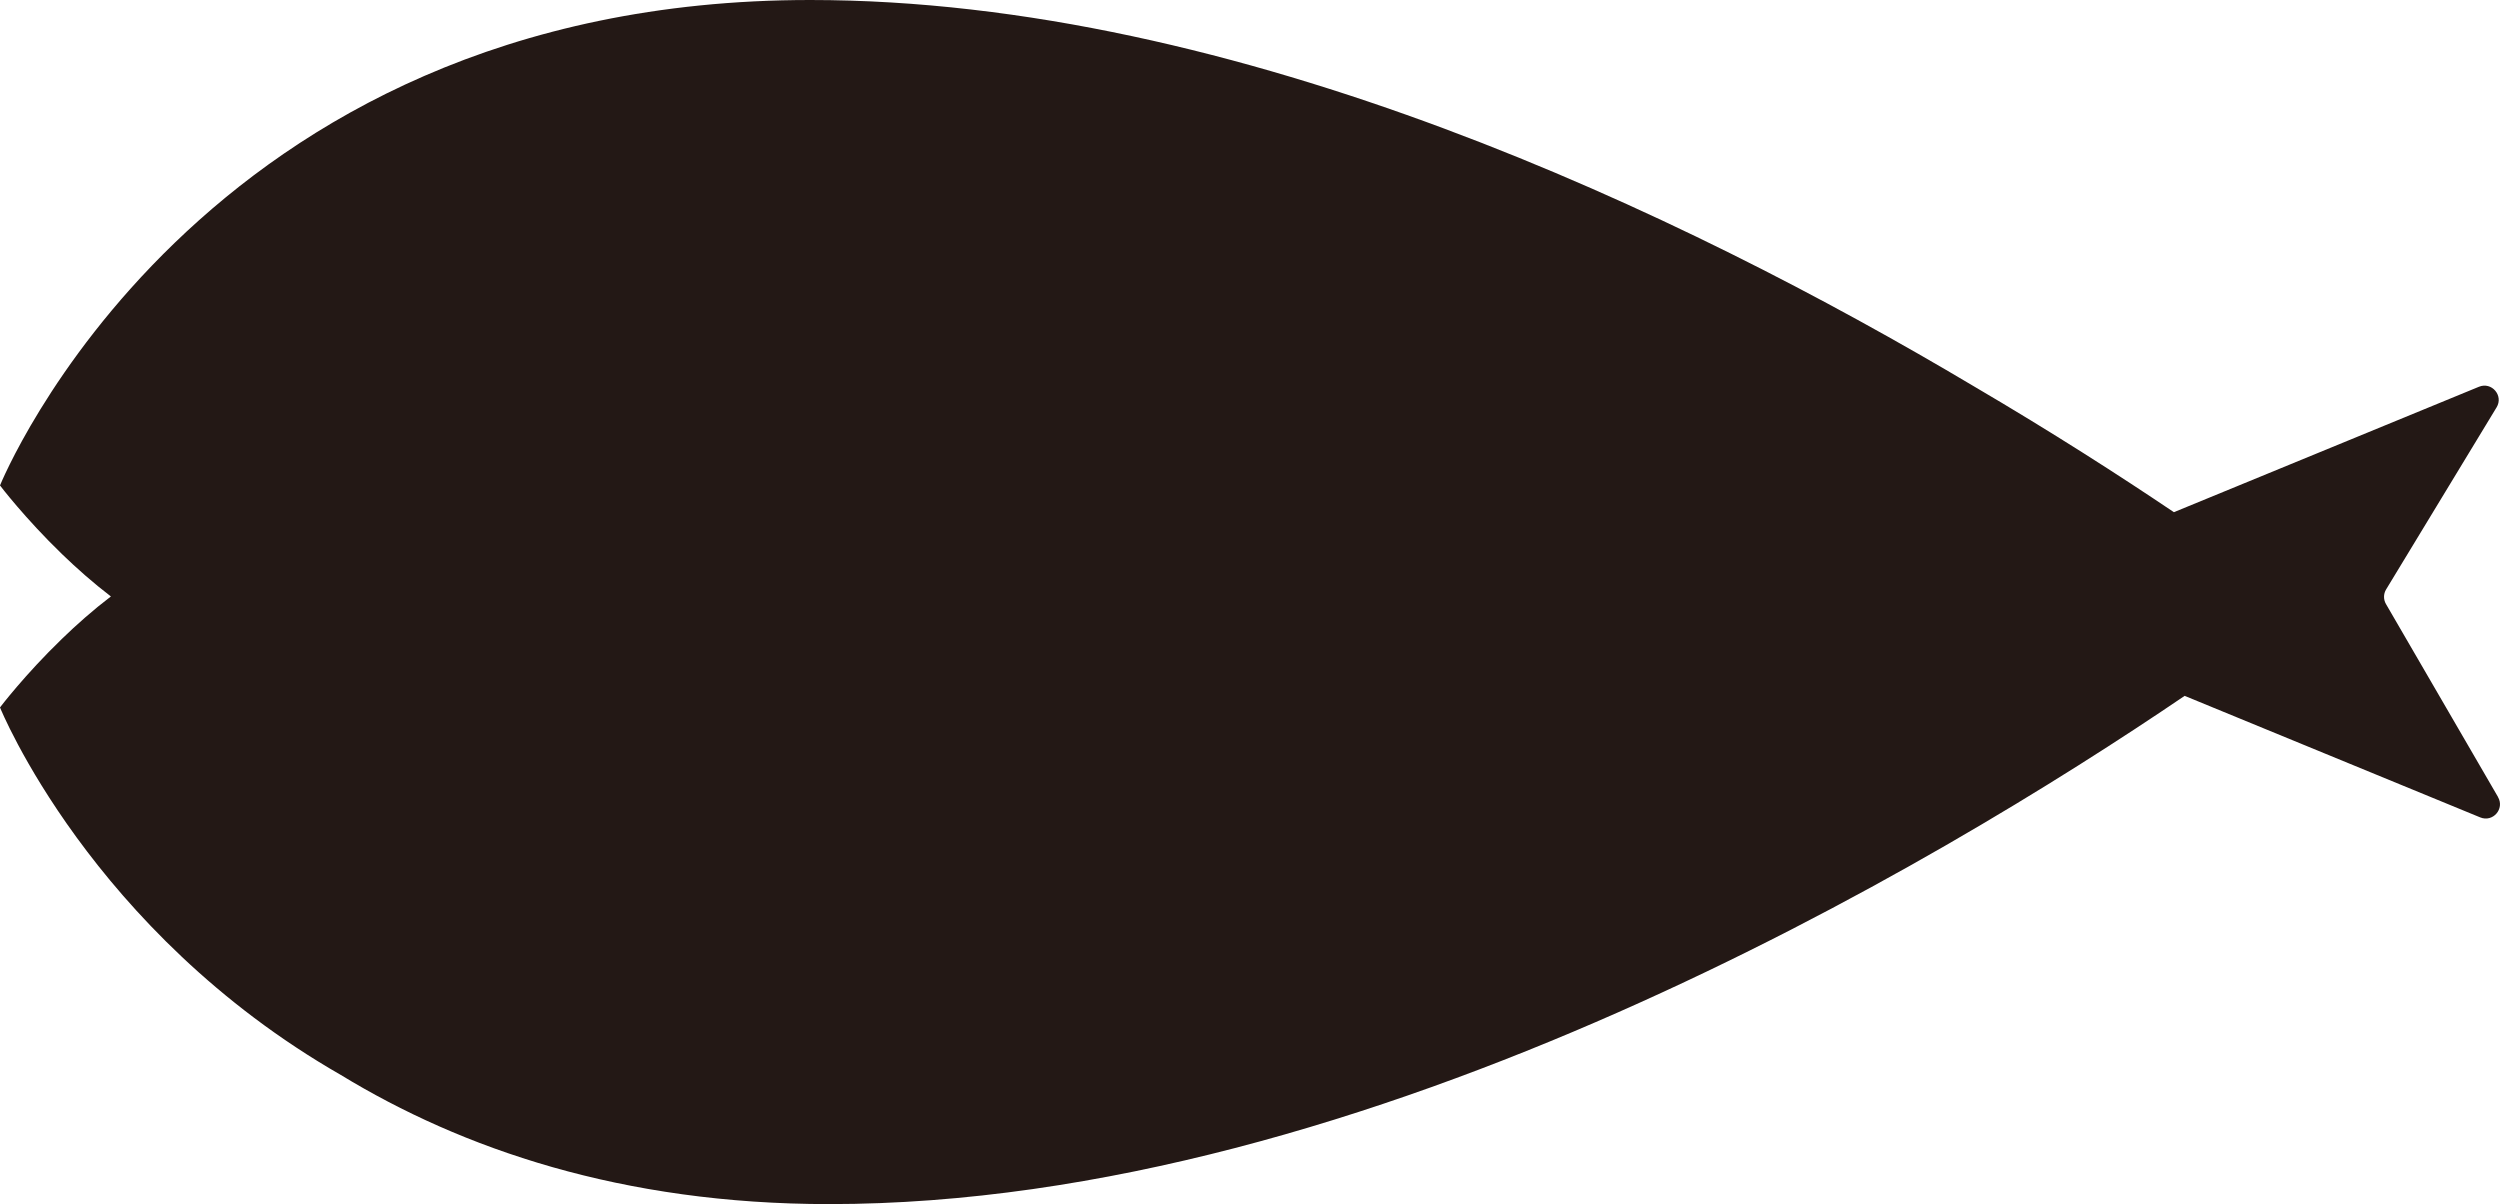 <?xml version="1.0" encoding="UTF-8"?>
<svg id="_レイヤー_1" data-name="レイヤー_1" xmlns="http://www.w3.org/2000/svg" width="500" height="240.81" viewBox="0 0 500 240.81">
  <defs>
    <style>
      .cls-1 {
        fill: #231815;
      }
    </style>
  </defs>
  <path class="cls-1" d="M499.6,159.39l-22.41-38.59c-.52-.9-.51-2.02.03-2.91l22.1-36.42c1.43-2.35-.98-5.16-3.52-4.12l-61.02,25.09c-10.74-7.24-24.34-15.99-40.16-25.27C336.9,42.83,247.72,0,162.04,0,39.21,0,0,97.09,0,97.09c0,0,4.91,6.48,12.39,13.72,2.92,2.82,6.23,5.76,9.79,8.48-3.56,2.71-6.87,5.65-9.79,8.48-7.48,7.23-12.39,13.72-12.39,13.72,0,0,18.1,44.78,68.18,73.51,24.13,14.7,56.1,25.82,97.65,25.82,108.32,0,222.24-68.46,271.1-101.65l59.12,24.31c2.52,1.04,4.92-1.71,3.55-4.07Z"/>
</svg>